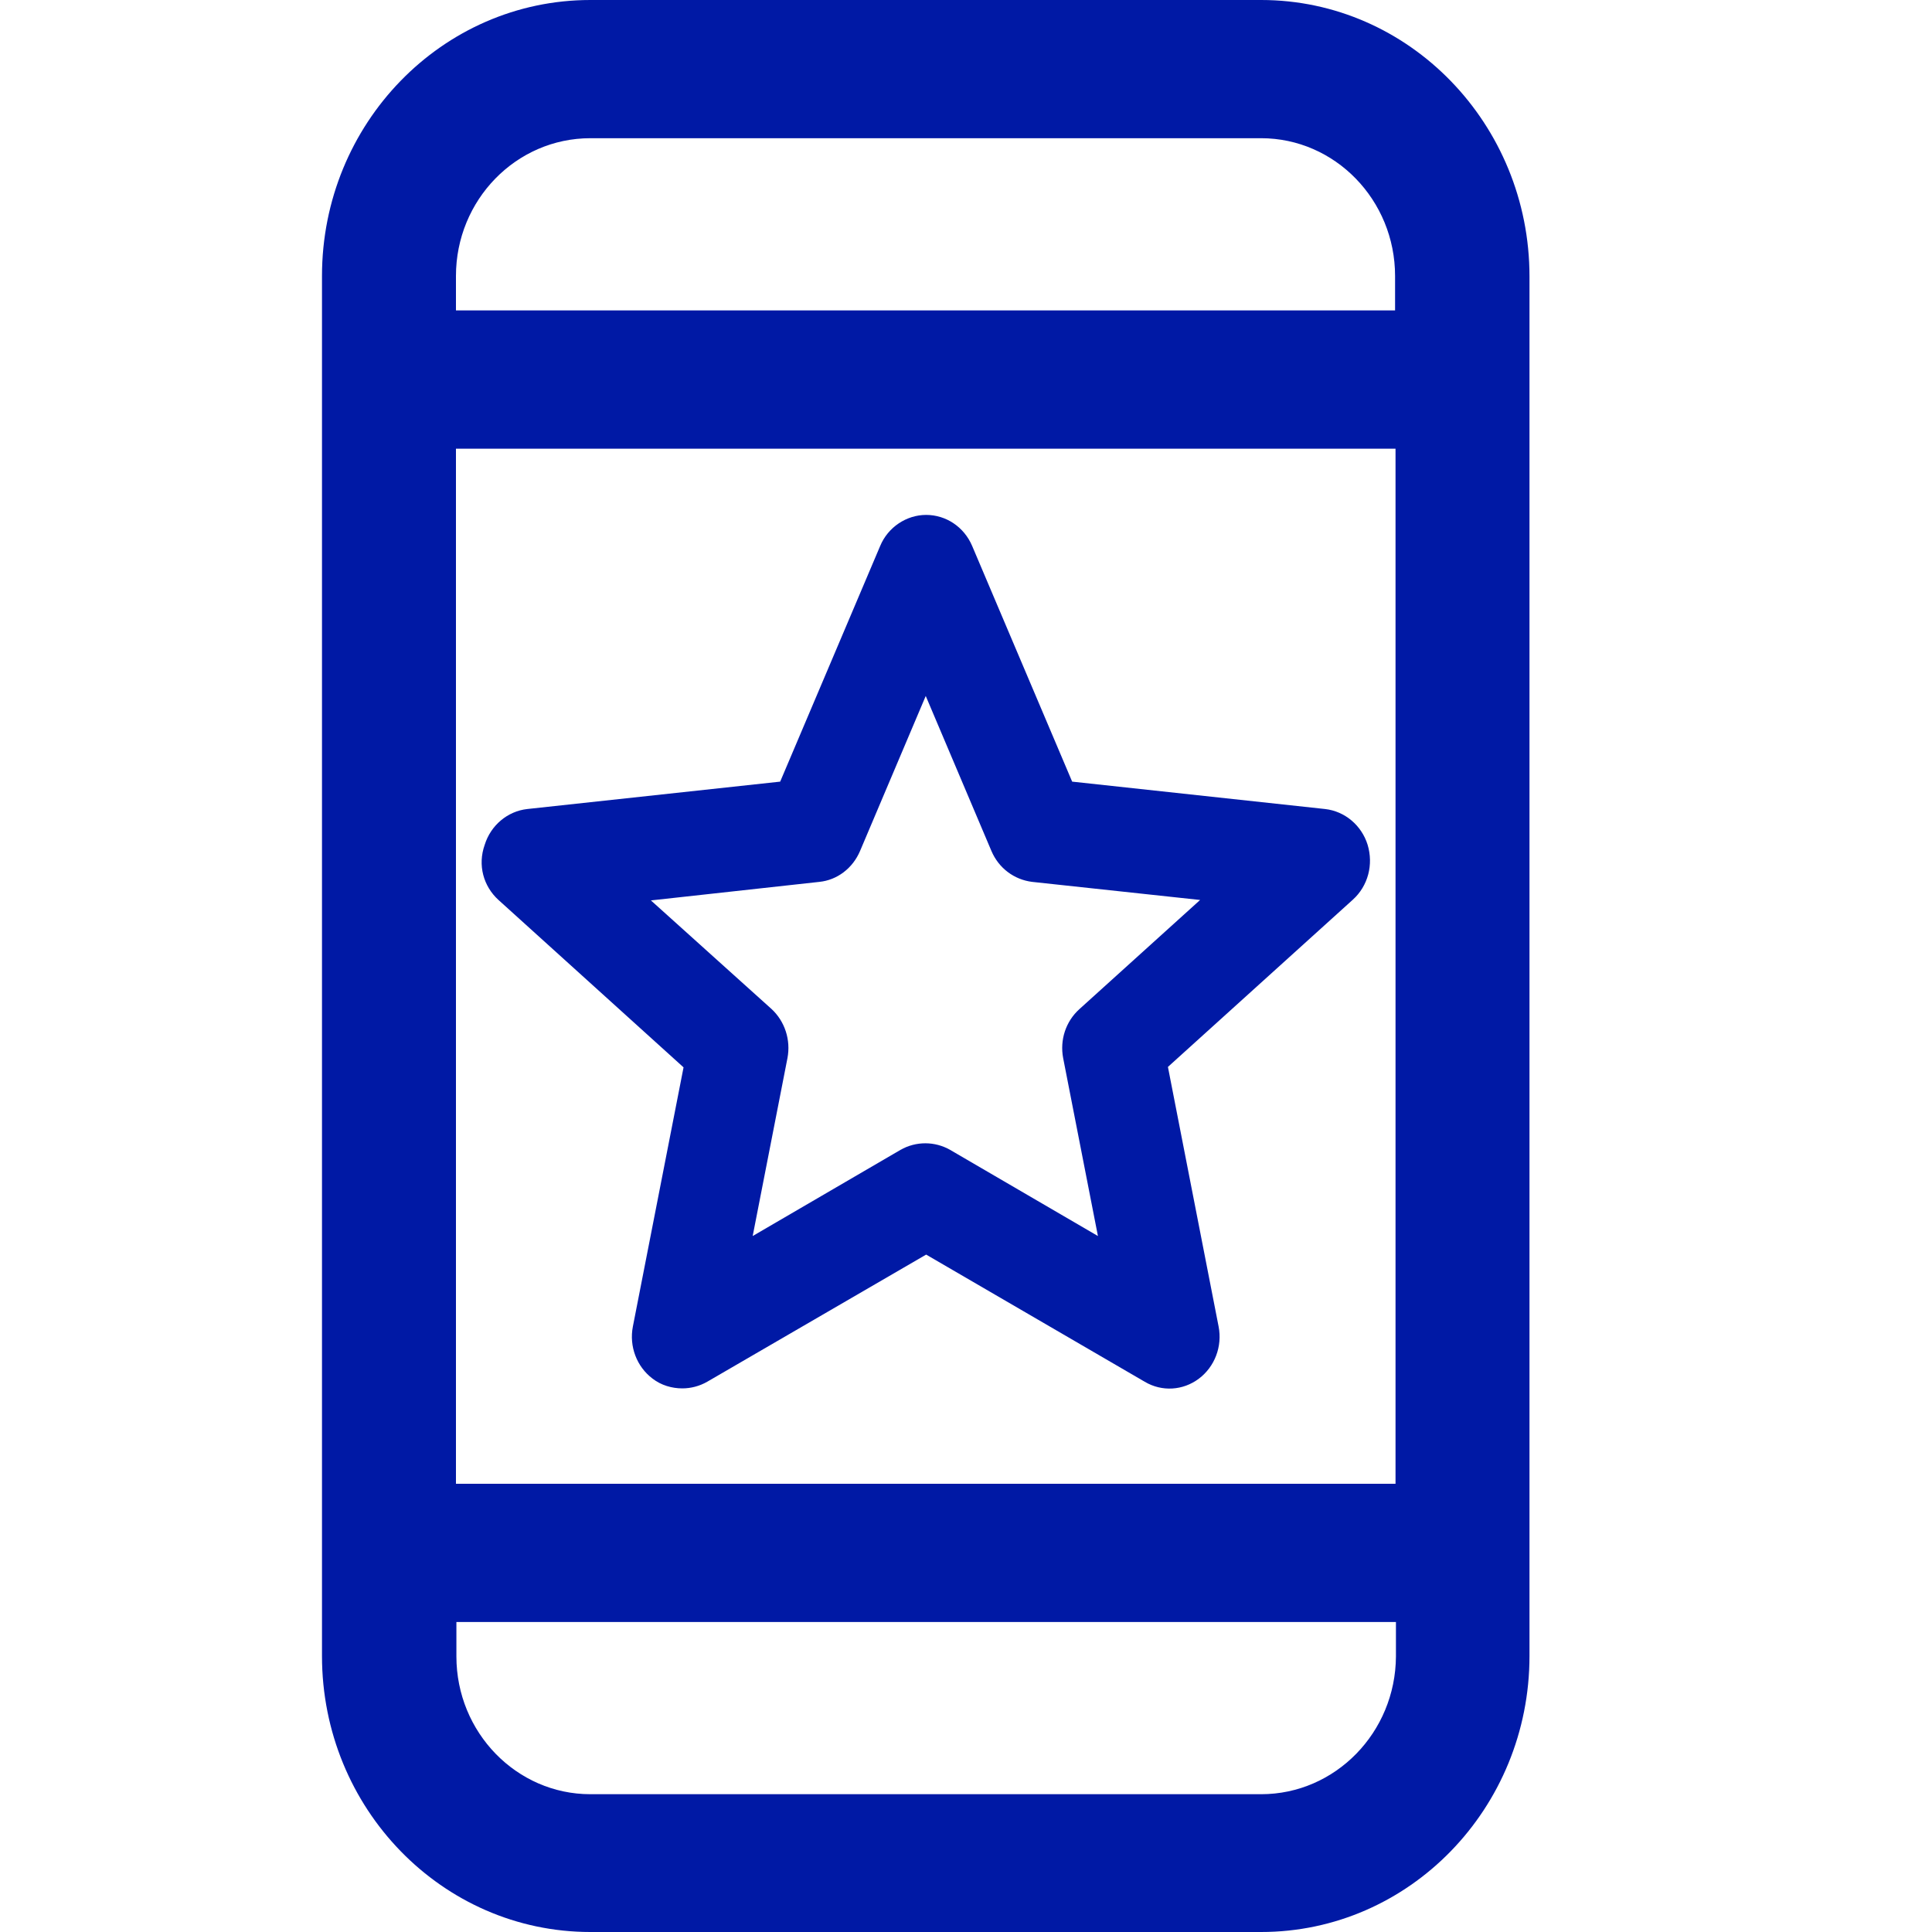 <?xml version="1.0" encoding="UTF-8"?>
<svg width="56px" height="56px" viewBox="0 0 56 56" version="1.1" xmlns="http://www.w3.org/2000/svg" xmlns:xlink="http://www.w3.org/1999/xlink">
    <title>Priority@2x</title>
    <g id="Priority" stroke="none" stroke-width="1" fill="none" fill-rule="evenodd">
        <g id="Icon-/-Icon-Suite-/-Line-/-Commerce-/-Priority-" transform="translate(9.333, 0)" fill="#0019A5">
            <path d="M5.116,26.086 L10.48,30.938 L9.011,38.451 C8.899,39.027 9.123,39.616 9.584,39.962 C9.833,40.154 10.144,40.243 10.443,40.243 C10.692,40.243 10.941,40.179 11.165,40.051 L17.512,36.365 L23.848,40.051 C24.346,40.346 24.956,40.307 25.416,39.962 C25.877,39.616 26.101,39.027 25.989,38.451 L24.52,30.925 L29.884,26.074 C30.32,25.677 30.482,25.062 30.308,24.486 C30.133,23.923 29.648,23.514 29.075,23.45 L21.744,22.656 L18.844,15.821 C18.608,15.27 18.085,14.925 17.512,14.925 C16.94,14.925 16.405,15.283 16.181,15.821 L13.281,22.656 L5.95,23.45 C5.377,23.514 4.892,23.923 4.717,24.486 C4.506,25.075 4.68,25.69 5.116,26.086 Z M14.413,25.562 C14.936,25.51 15.384,25.165 15.596,24.666 L17.5,20.173 L19.404,24.666 C19.616,25.165 20.064,25.498 20.587,25.562 L25.453,26.086 L21.956,29.248 C21.558,29.606 21.383,30.144 21.483,30.669 L22.491,35.827 L18.209,33.331 C17.985,33.203 17.736,33.139 17.488,33.139 C17.239,33.139 16.99,33.203 16.766,33.331 L12.484,35.827 L13.492,30.669 C13.592,30.144 13.417,29.606 13.032,29.248 L9.534,26.099 L14.413,25.562 Z M27.221,0 L7.779,0 C3.485,0 -1.77635684e-15,3.584 -1.77635684e-15,8 L-1.77635684e-15,48 C-1.77635684e-15,52.416 3.485,56 7.779,56 L27.221,56 C31.515,56 35,52.416 35,48 L35,8.013 C35,3.597 31.515,0 27.221,0 Z M7.779,4.006 L27.221,4.006 C29.362,4.006 31.104,5.798 31.104,8 L31.104,8.998 L3.883,8.998 L3.883,8 C3.883,5.798 5.626,4.006 7.779,4.006 Z M31.117,13.005 L31.117,43.008 L3.883,43.008 L3.883,13.005 L31.117,13.005 Z M27.221,52.006 L7.779,52.006 C5.638,52.006 3.896,50.214 3.896,48.013 L3.896,47.014 L31.129,47.014 L31.129,48.013 C31.117,50.214 29.374,52.006 27.221,52.006 Z" id="priority-_2secondary"></path>
        </g>
    </g>
</svg>